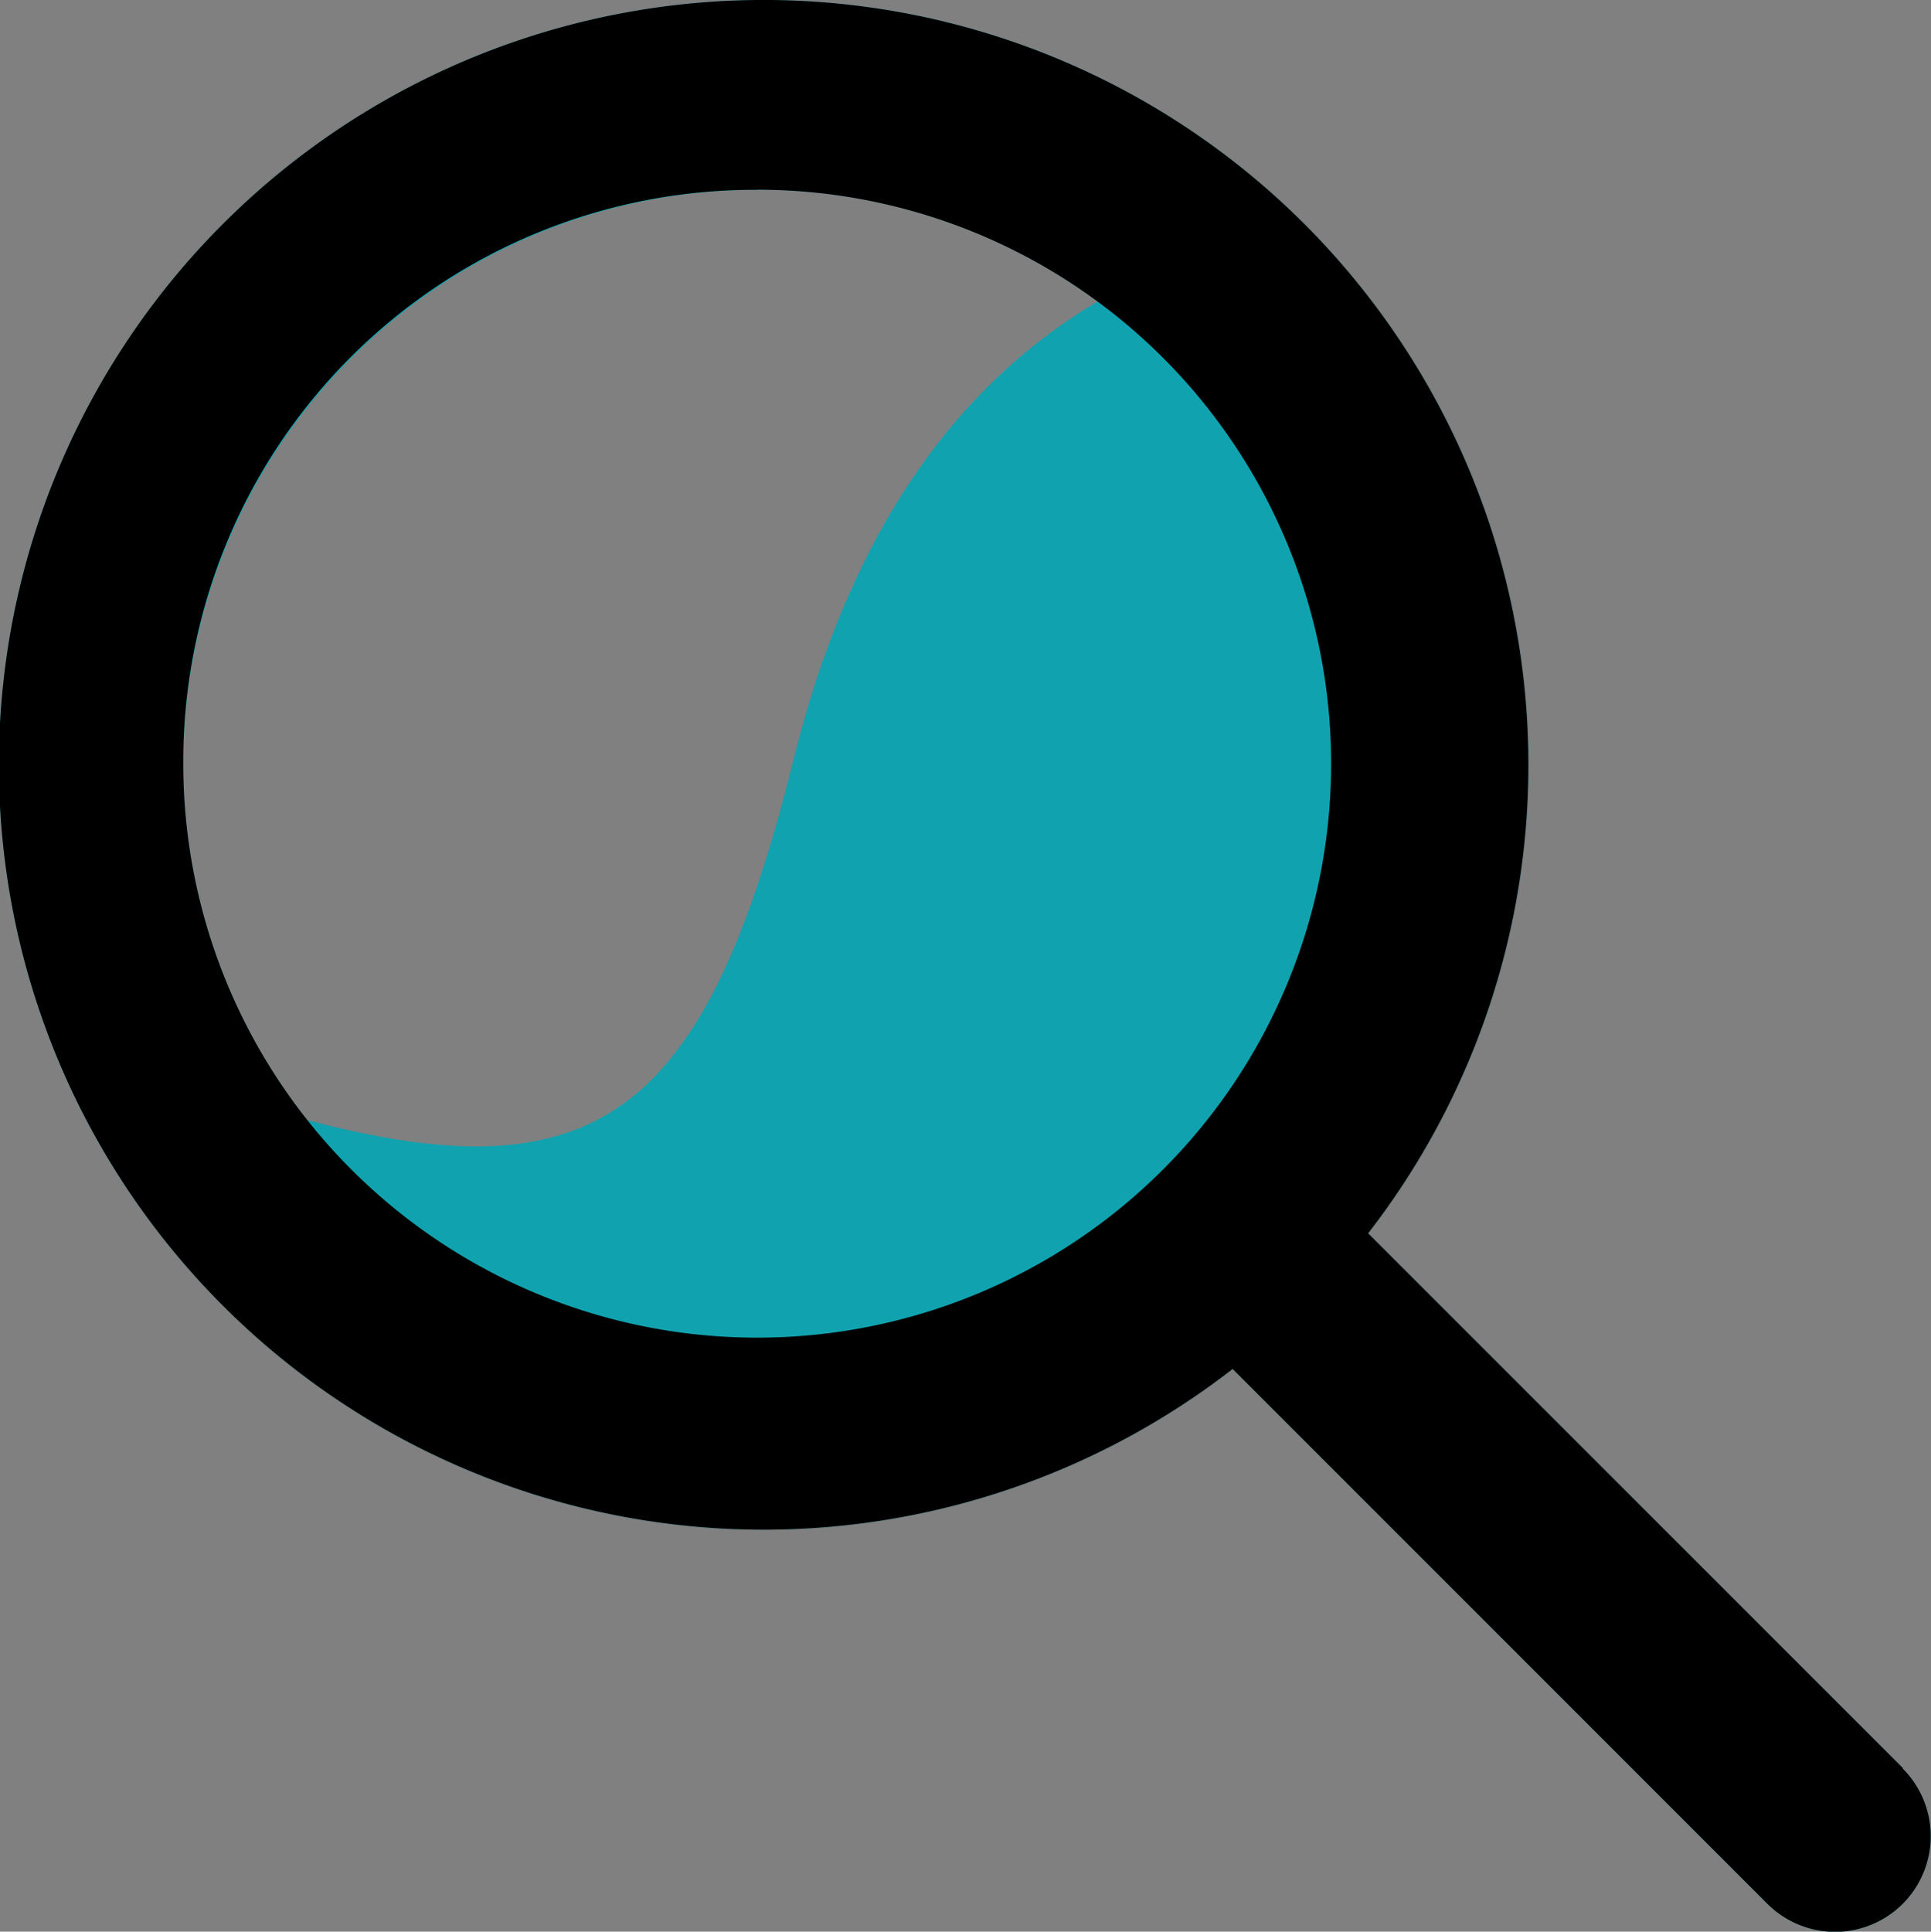 <svg xmlns="http://www.w3.org/2000/svg" viewBox="0 0 148.04 148.07"><rect x="0" y="0" width="148.04" height="148.07" fill="#808080" stroke="none"/><defs><style>.cls-1{fill:#fff;}.cls-1,.cls-2{fill-rule:evenodd;}.cls-2{fill:#036;}.cls-3{fill:#10a3af;}</style></defs><g id="Layer_2" data-name="Layer 2"><g id="Layer_1-2" data-name="Layer 1"><g id="mask"><g id="search-b"><path class="cls-1" d="M60.87,111.39c-14.67,0-37.49-8.34-48.76-29.14,4.19,1.48,8,2.7,11.44,3.61,22.46,6,30.59-.65,37.32-27.72q6.2-24.89,23.28-35a45.17,45.17,0,0,1,9.4-4.21A161.22,161.22,0,0,1,109.2,52.13C113.55,91,75.54,111.39,60.87,111.39Z"></path></g></g><g id="Layer_2-2" data-name="Layer 2"><g id="Layer_1-2-2" data-name="Layer 1-2"><path class="cls-2" d="M60.87,111.39c-14.67,0-37.49-8.34-48.76-29.14,4.19,1.48,8,2.7,11.44,3.61,22.46,6,30.59-.65,37.32-27.72q6.2-24.89,23.28-35a45.17,45.17,0,0,1,9.4-4.21A161.22,161.22,0,0,1,109.2,52.13C113.55,91,75.54,111.39,60.87,111.39Z"></path><path class="cls-3" d="M145.89,135.54l-41-41a58.63,58.63,0,1,0-10.39,10.4l41,41a7.33,7.33,0,0,0,10.37-10.37Zm-87.84-121a43.8,43.8,0,0,1,26.1,8.58q-17.09,10.12-23.28,35C54.14,85.21,46,91.81,23.55,85.86a44,44,0,0,1,34.5-71.31Z"></path><path id="search-c" d="M145.89,135.54l-41-41a58.63,58.63,0,1,0-10.39,10.4l41,41a7.33,7.33,0,0,0,10.37-10.37Zm-87.84-121a44,44,0,1,1-44,44A43.8,43.8,0,0,1,58.05,14.55Z"></path></g></g></g></g></svg>